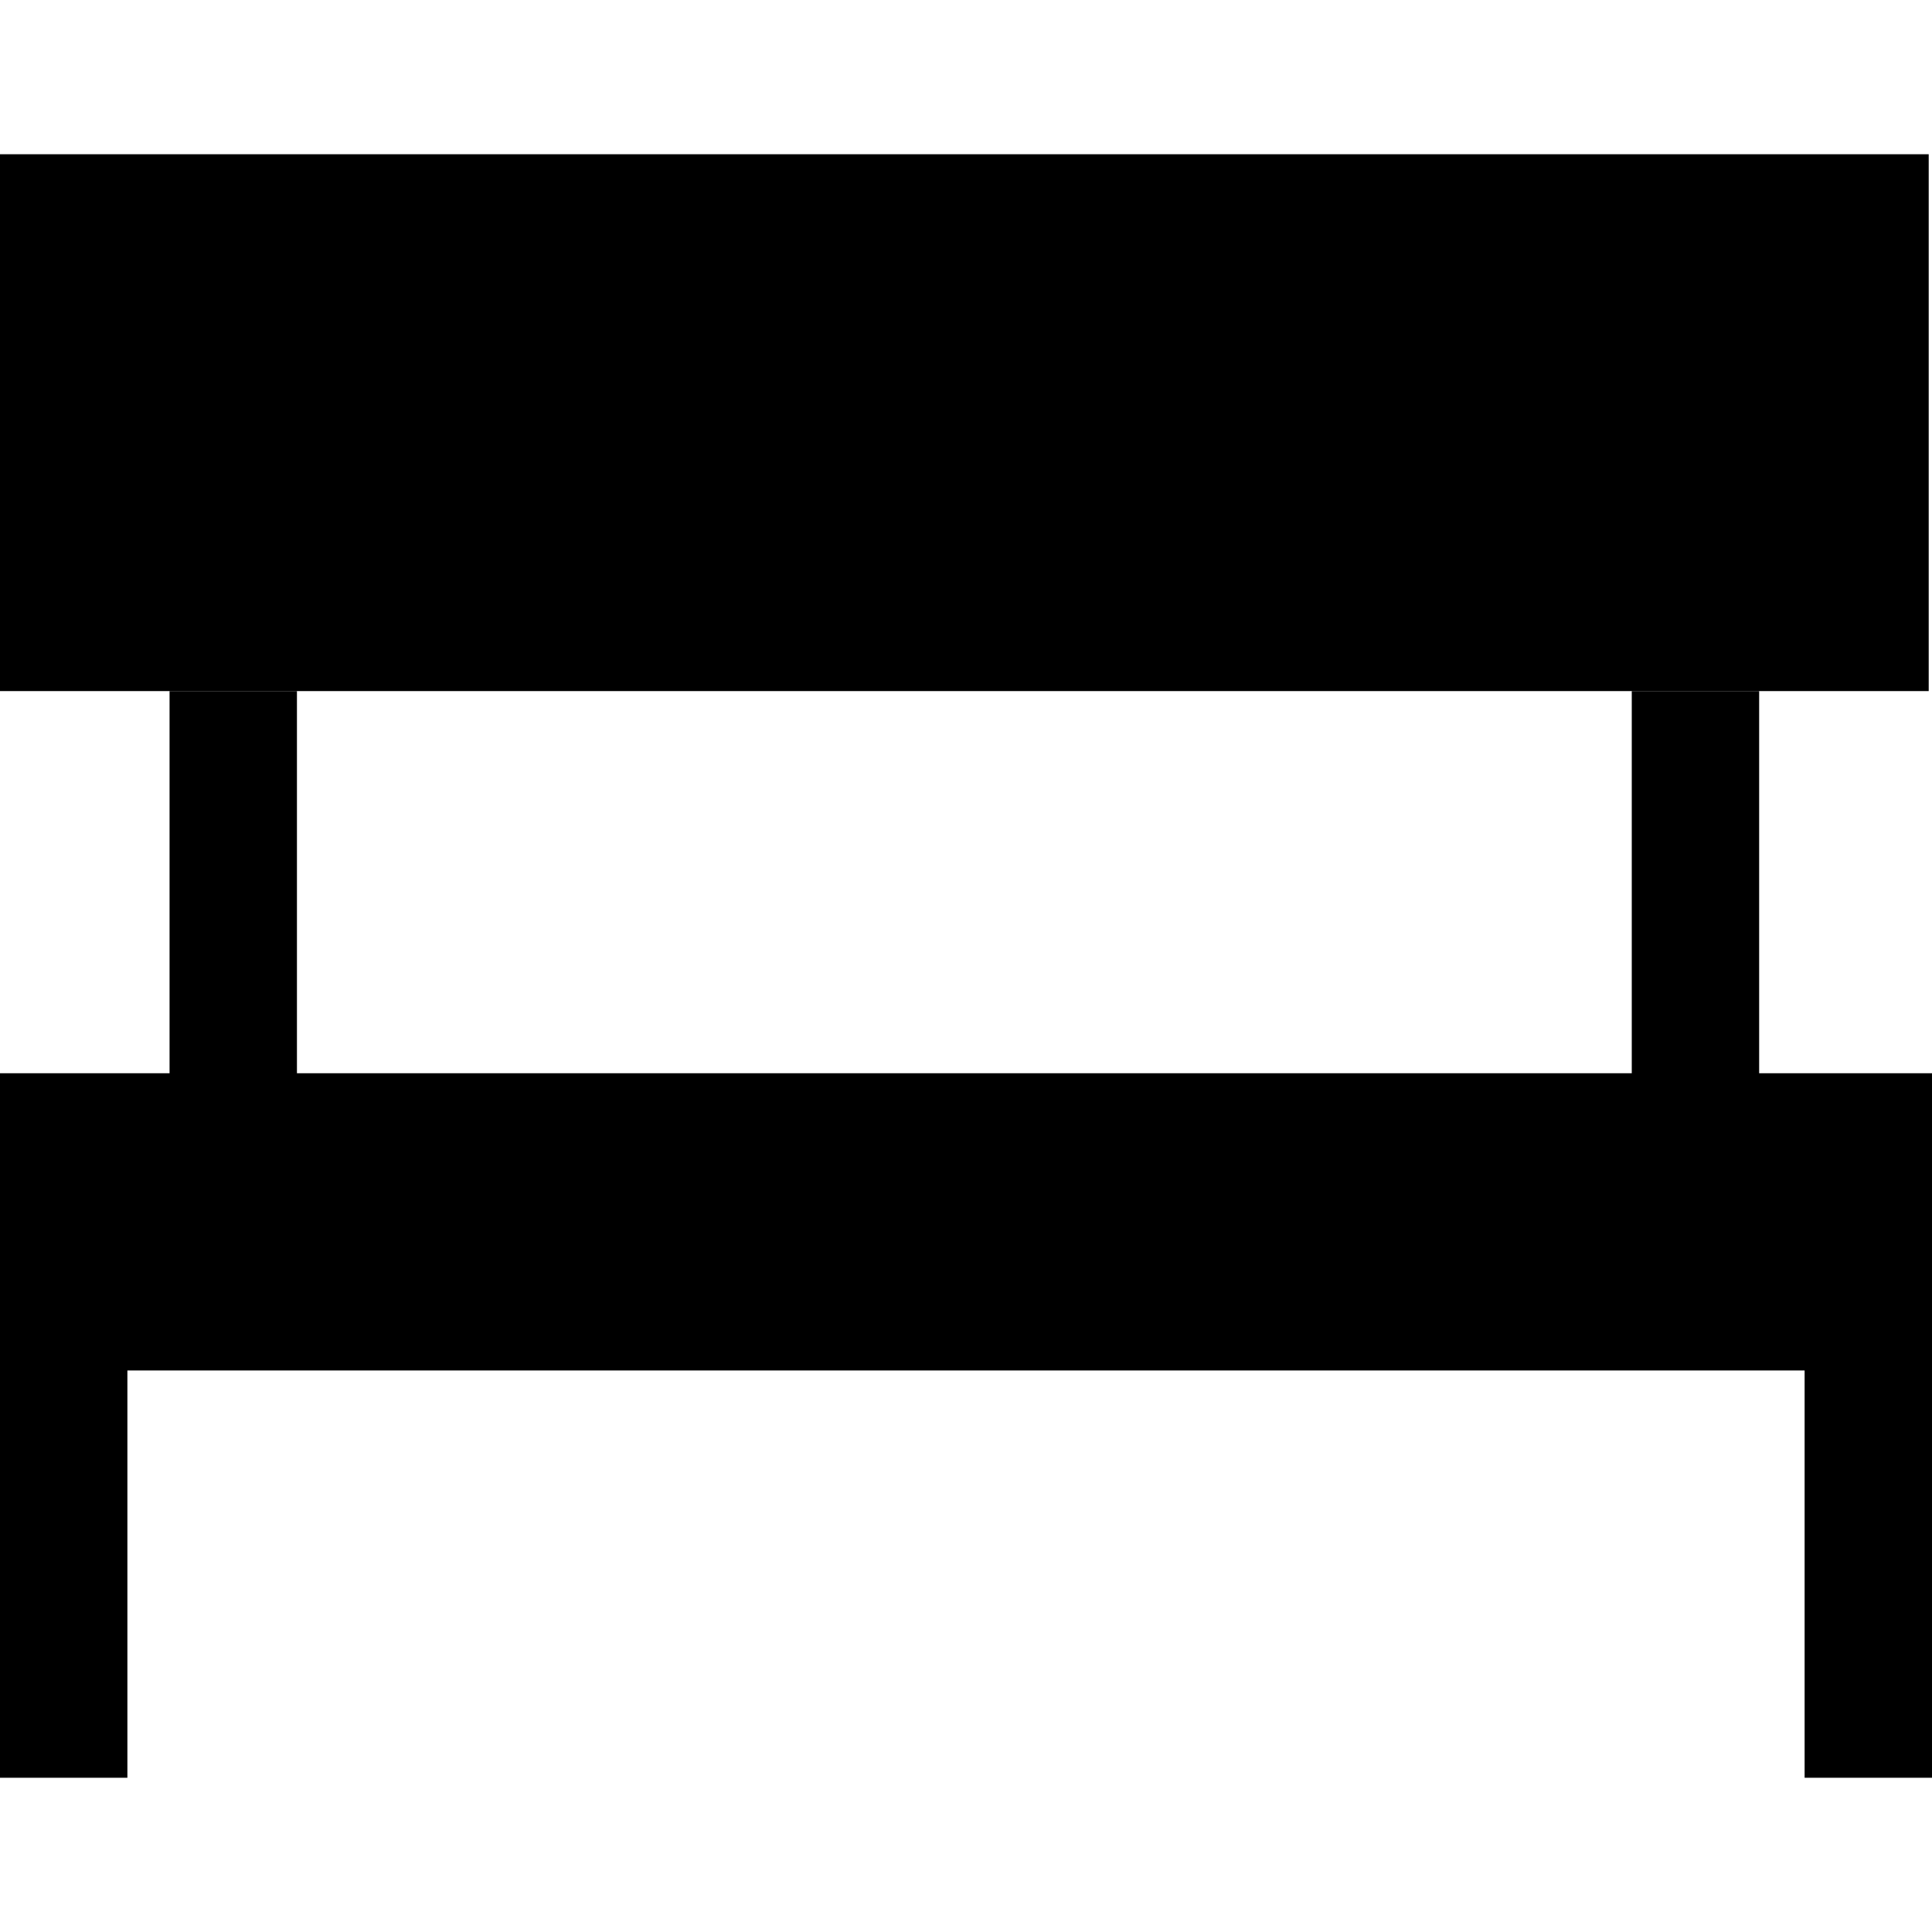 <?xml version="1.0" encoding="iso-8859-1"?>
<!-- Generator: Adobe Illustrator 19.0.0, SVG Export Plug-In . SVG Version: 6.00 Build 0)  -->
<svg version="1.1" id="Layer_1" xmlns="http://www.w3.org/2000/svg" xmlns:xlink="http://www.w3.org/1999/xlink" x="0px" y="0px"
	 viewBox="0 0 455 455" style="enable-background:new 0 0 455 455;" xml:space="preserve">
<g>
	<rect y="36.325" width="454.225" height="126.431"/>
	<polygon points="414.293,252.756 414.293,162.757 384.293,162.757 384.293,252.756 69.932,252.756 69.932,162.757 39.932,162.757 
		39.932,252.756 0,252.756 0,418.675 30,418.675 30,322.756 425,322.756 425,418.675 455,418.675 455,252.756 	"/>
</g>
<g>
</g>
<g>
</g>
<g>
</g>
<g>
</g>
<g>
</g>
<g>
</g>
<g>
</g>
<g>
</g>
<g>
</g>
<g>
</g>
<g>
</g>
<g>
</g>
<g>
</g>
<g>
</g>
<g>
</g>
</svg>
